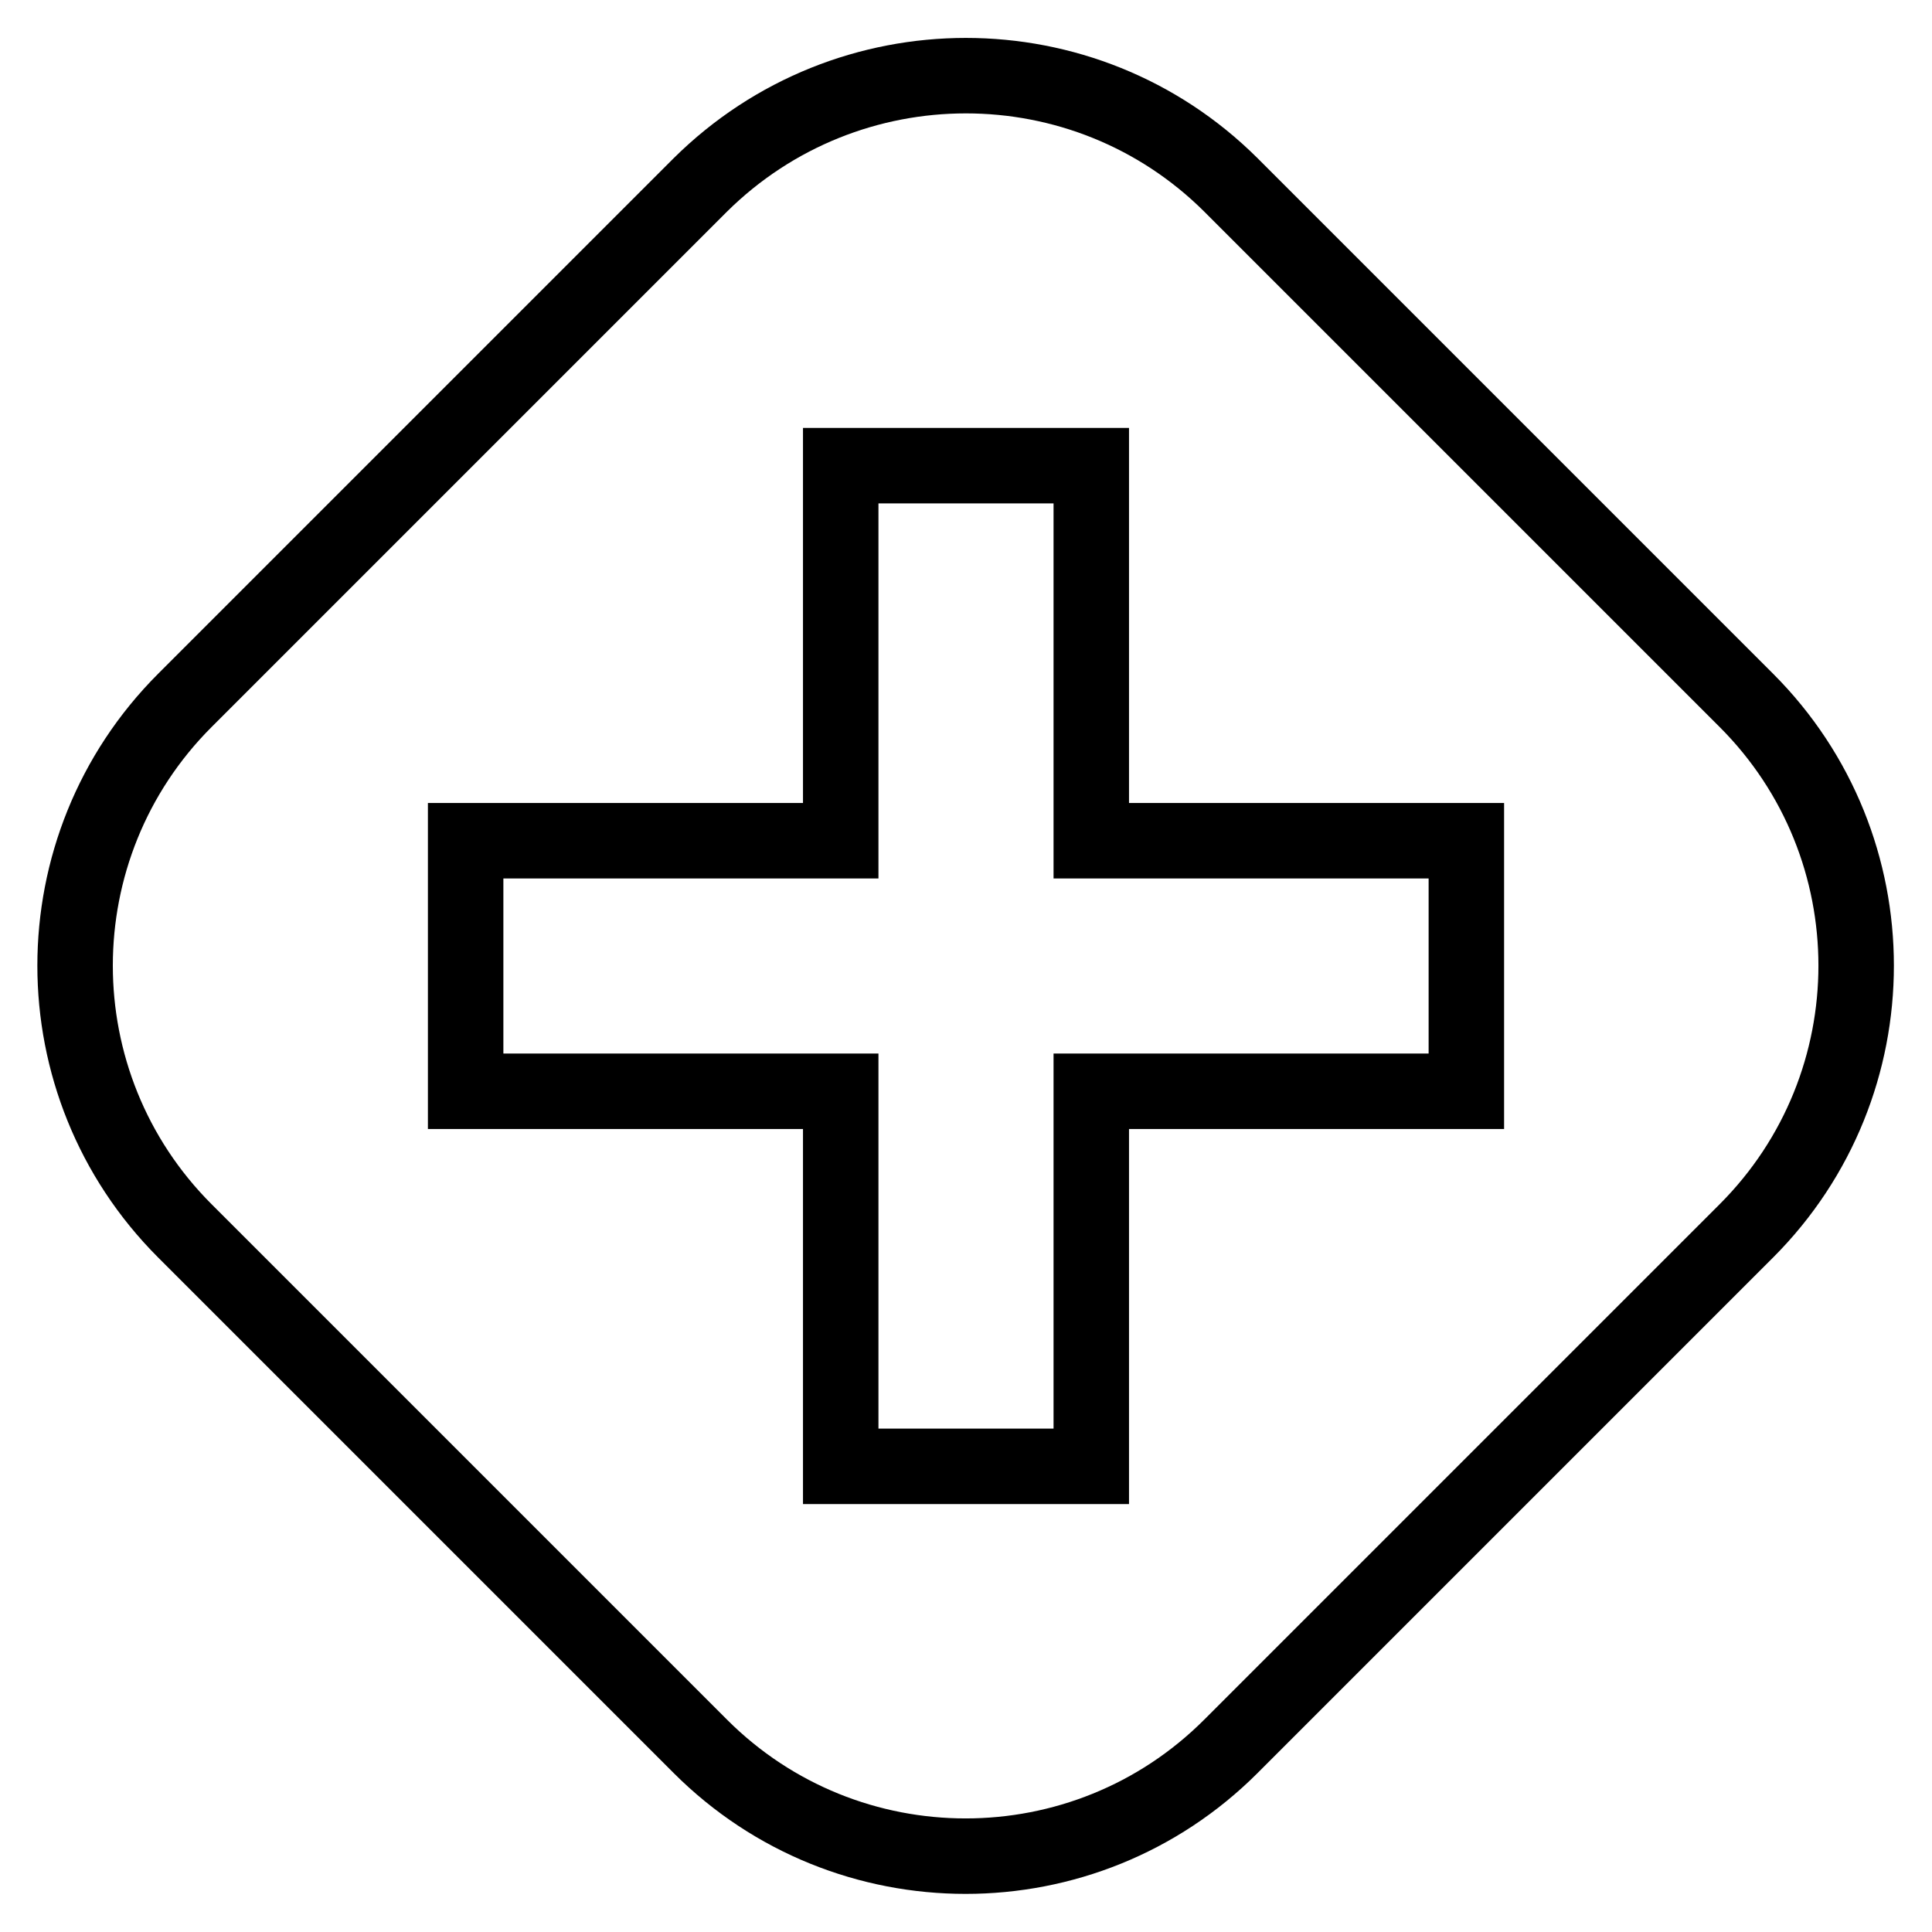 <?xml version="1.0" encoding="utf-8"?>
<!-- Svg Vector Icons : http://www.onlinewebfonts.com/icon -->
<!DOCTYPE svg PUBLIC "-//W3C//DTD SVG 1.1//EN" "http://www.w3.org/Graphics/SVG/1.1/DTD/svg11.dtd">
<svg version="1.1" xmlns="http://www.w3.org/2000/svg" xmlns:xlink="http://www.w3.org/1999/xlink" x="0px" y="0px" viewBox="0 0 256 256" enable-background="new 0 0 256 256" xml:space="preserve">
<g> <path stroke-width="10" fill-opacity="0" stroke="#000000"  d="M163.1,24.5l68.3,68.3c19.4,19.4,19.4,50.9,0,70.3l-68.3,68.3c-19.4,19.4-50.9,19.4-70.3,0l-68.3-68.3 c-19.4-19.4-19.4-50.9,0-70.3l68.3-68.3C112.3,5.2,143.7,5.2,163.1,24.5L163.1,24.5z M111.4,111.4H61.7v33.2h49.7v49.7h33.2v-49.7 h49.7v-33.2h-49.7V61.7h-33.2V111.4z"/></g>
</svg>